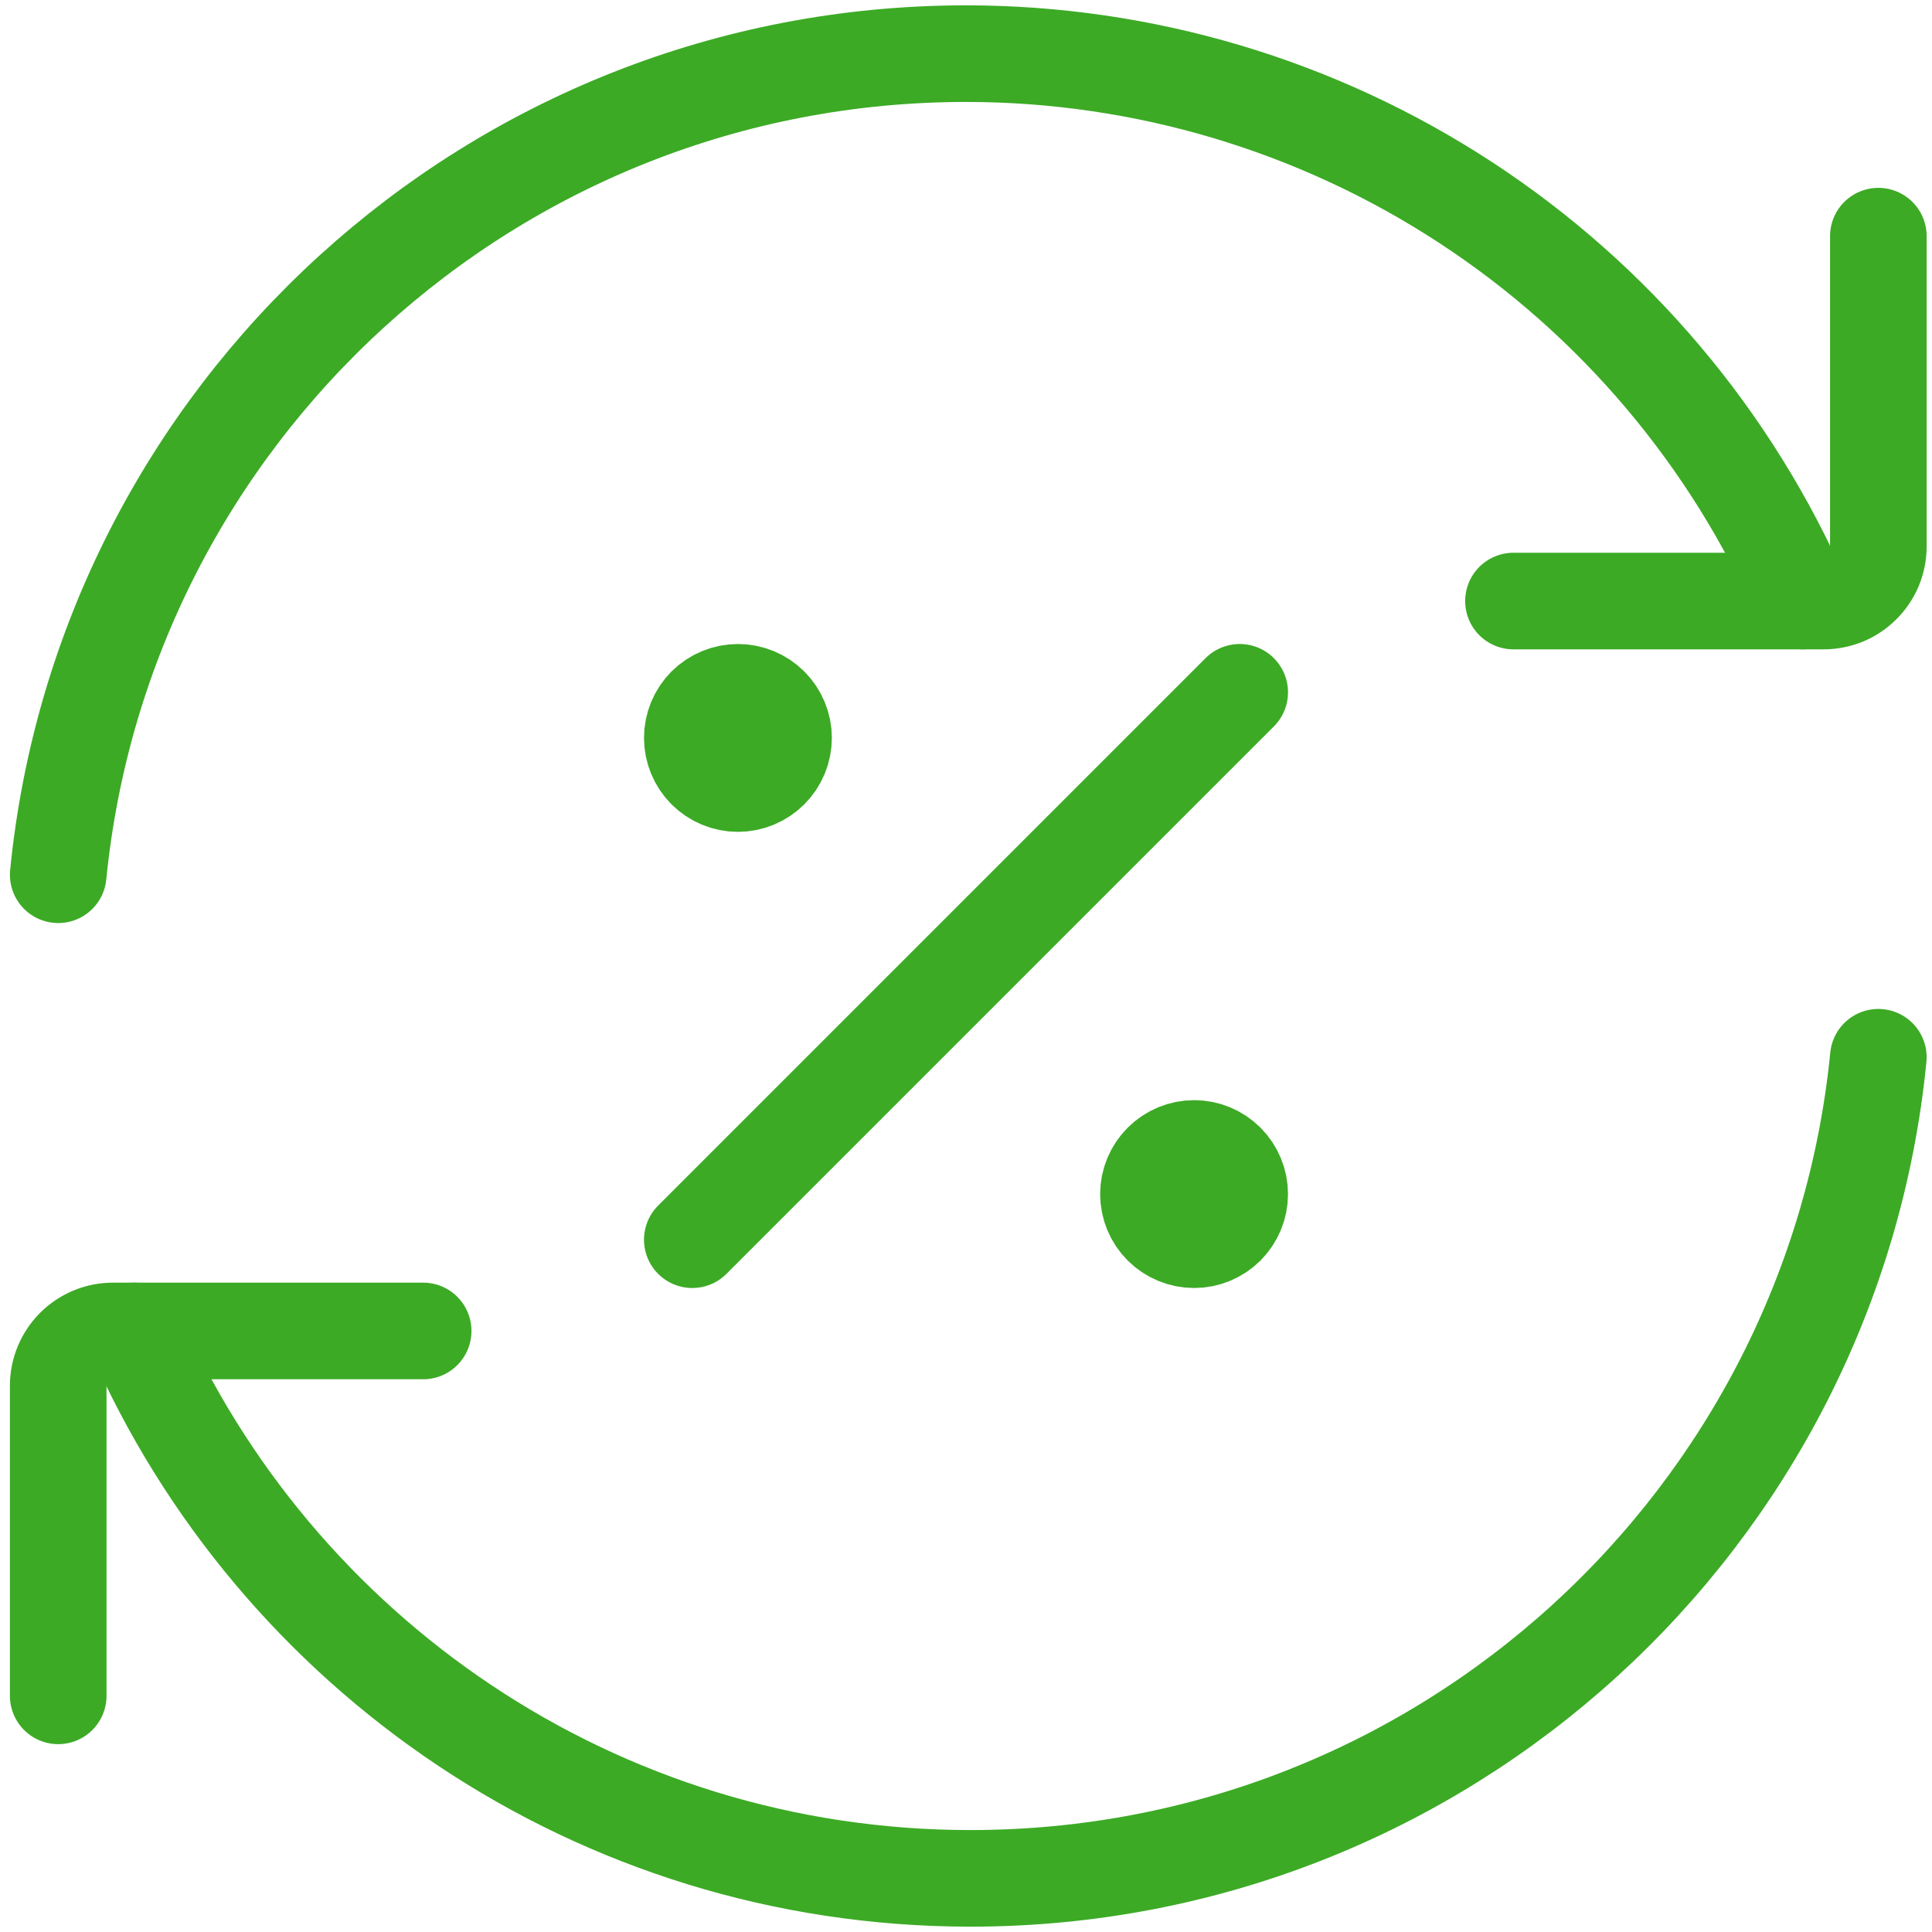 <svg width="30" height="30" viewBox="0 0 30 30" fill="none" xmlns="http://www.w3.org/2000/svg">
<path d="M27.988 9.333C26.885 6.807 25.069 4.656 22.762 3.147C20.455 1.637 17.757 0.833 15 0.833C7.655 0.833 1.614 6.425 0.904 13.583" stroke="#3CAA25" stroke-width="1.5" stroke-linecap="round" stroke-linejoin="round"/>
<path d="M23.501 9.333H28.317C28.429 9.333 28.539 9.311 28.643 9.269C28.746 9.226 28.839 9.163 28.918 9.084C28.997 9.005 29.06 8.912 29.103 8.809C29.145 8.705 29.167 8.595 29.167 8.483V3.667M2.082 20.667C4.269 25.67 9.262 29.167 15.07 29.167C22.417 29.167 28.457 23.575 29.167 16.417" stroke="#3CAA25" stroke-width="1.5" stroke-linecap="round" stroke-linejoin="round"/>
<path d="M6.571 20.667H1.754C1.529 20.667 1.313 20.756 1.153 20.916C0.994 21.075 0.904 21.291 0.904 21.517V26.333" stroke="#3CAA25" stroke-width="1.5" stroke-linecap="round" stroke-linejoin="round"/>
<path d="M18.542 19.25C18.73 19.25 18.91 19.175 19.043 19.043C19.175 18.91 19.25 18.73 19.25 18.542C19.25 18.354 19.175 18.174 19.043 18.041C18.91 17.908 18.73 17.833 18.542 17.833C18.354 17.833 18.174 17.908 18.041 18.041C17.908 18.174 17.833 18.354 17.833 18.542C17.833 18.73 17.908 18.91 18.041 19.043C18.174 19.175 18.354 19.25 18.542 19.25ZM11.458 12.167C11.646 12.167 11.826 12.092 11.959 11.959C12.092 11.826 12.167 11.646 12.167 11.458C12.167 11.271 12.092 11.09 11.959 10.957C11.826 10.825 11.646 10.75 11.458 10.75C11.271 10.75 11.09 10.825 10.957 10.957C10.825 11.09 10.75 11.271 10.75 11.458C10.75 11.646 10.825 11.826 10.957 11.959C11.09 12.092 11.271 12.167 11.458 12.167Z" fill="#3CAA25" stroke="#3CAA25" stroke-width="1.5" stroke-linecap="round" stroke-linejoin="round"/>
<path d="M19.25 10.75L10.75 19.25" stroke="#3CAA25" stroke-width="1.5" stroke-linecap="round" stroke-linejoin="round"/>
</svg>

